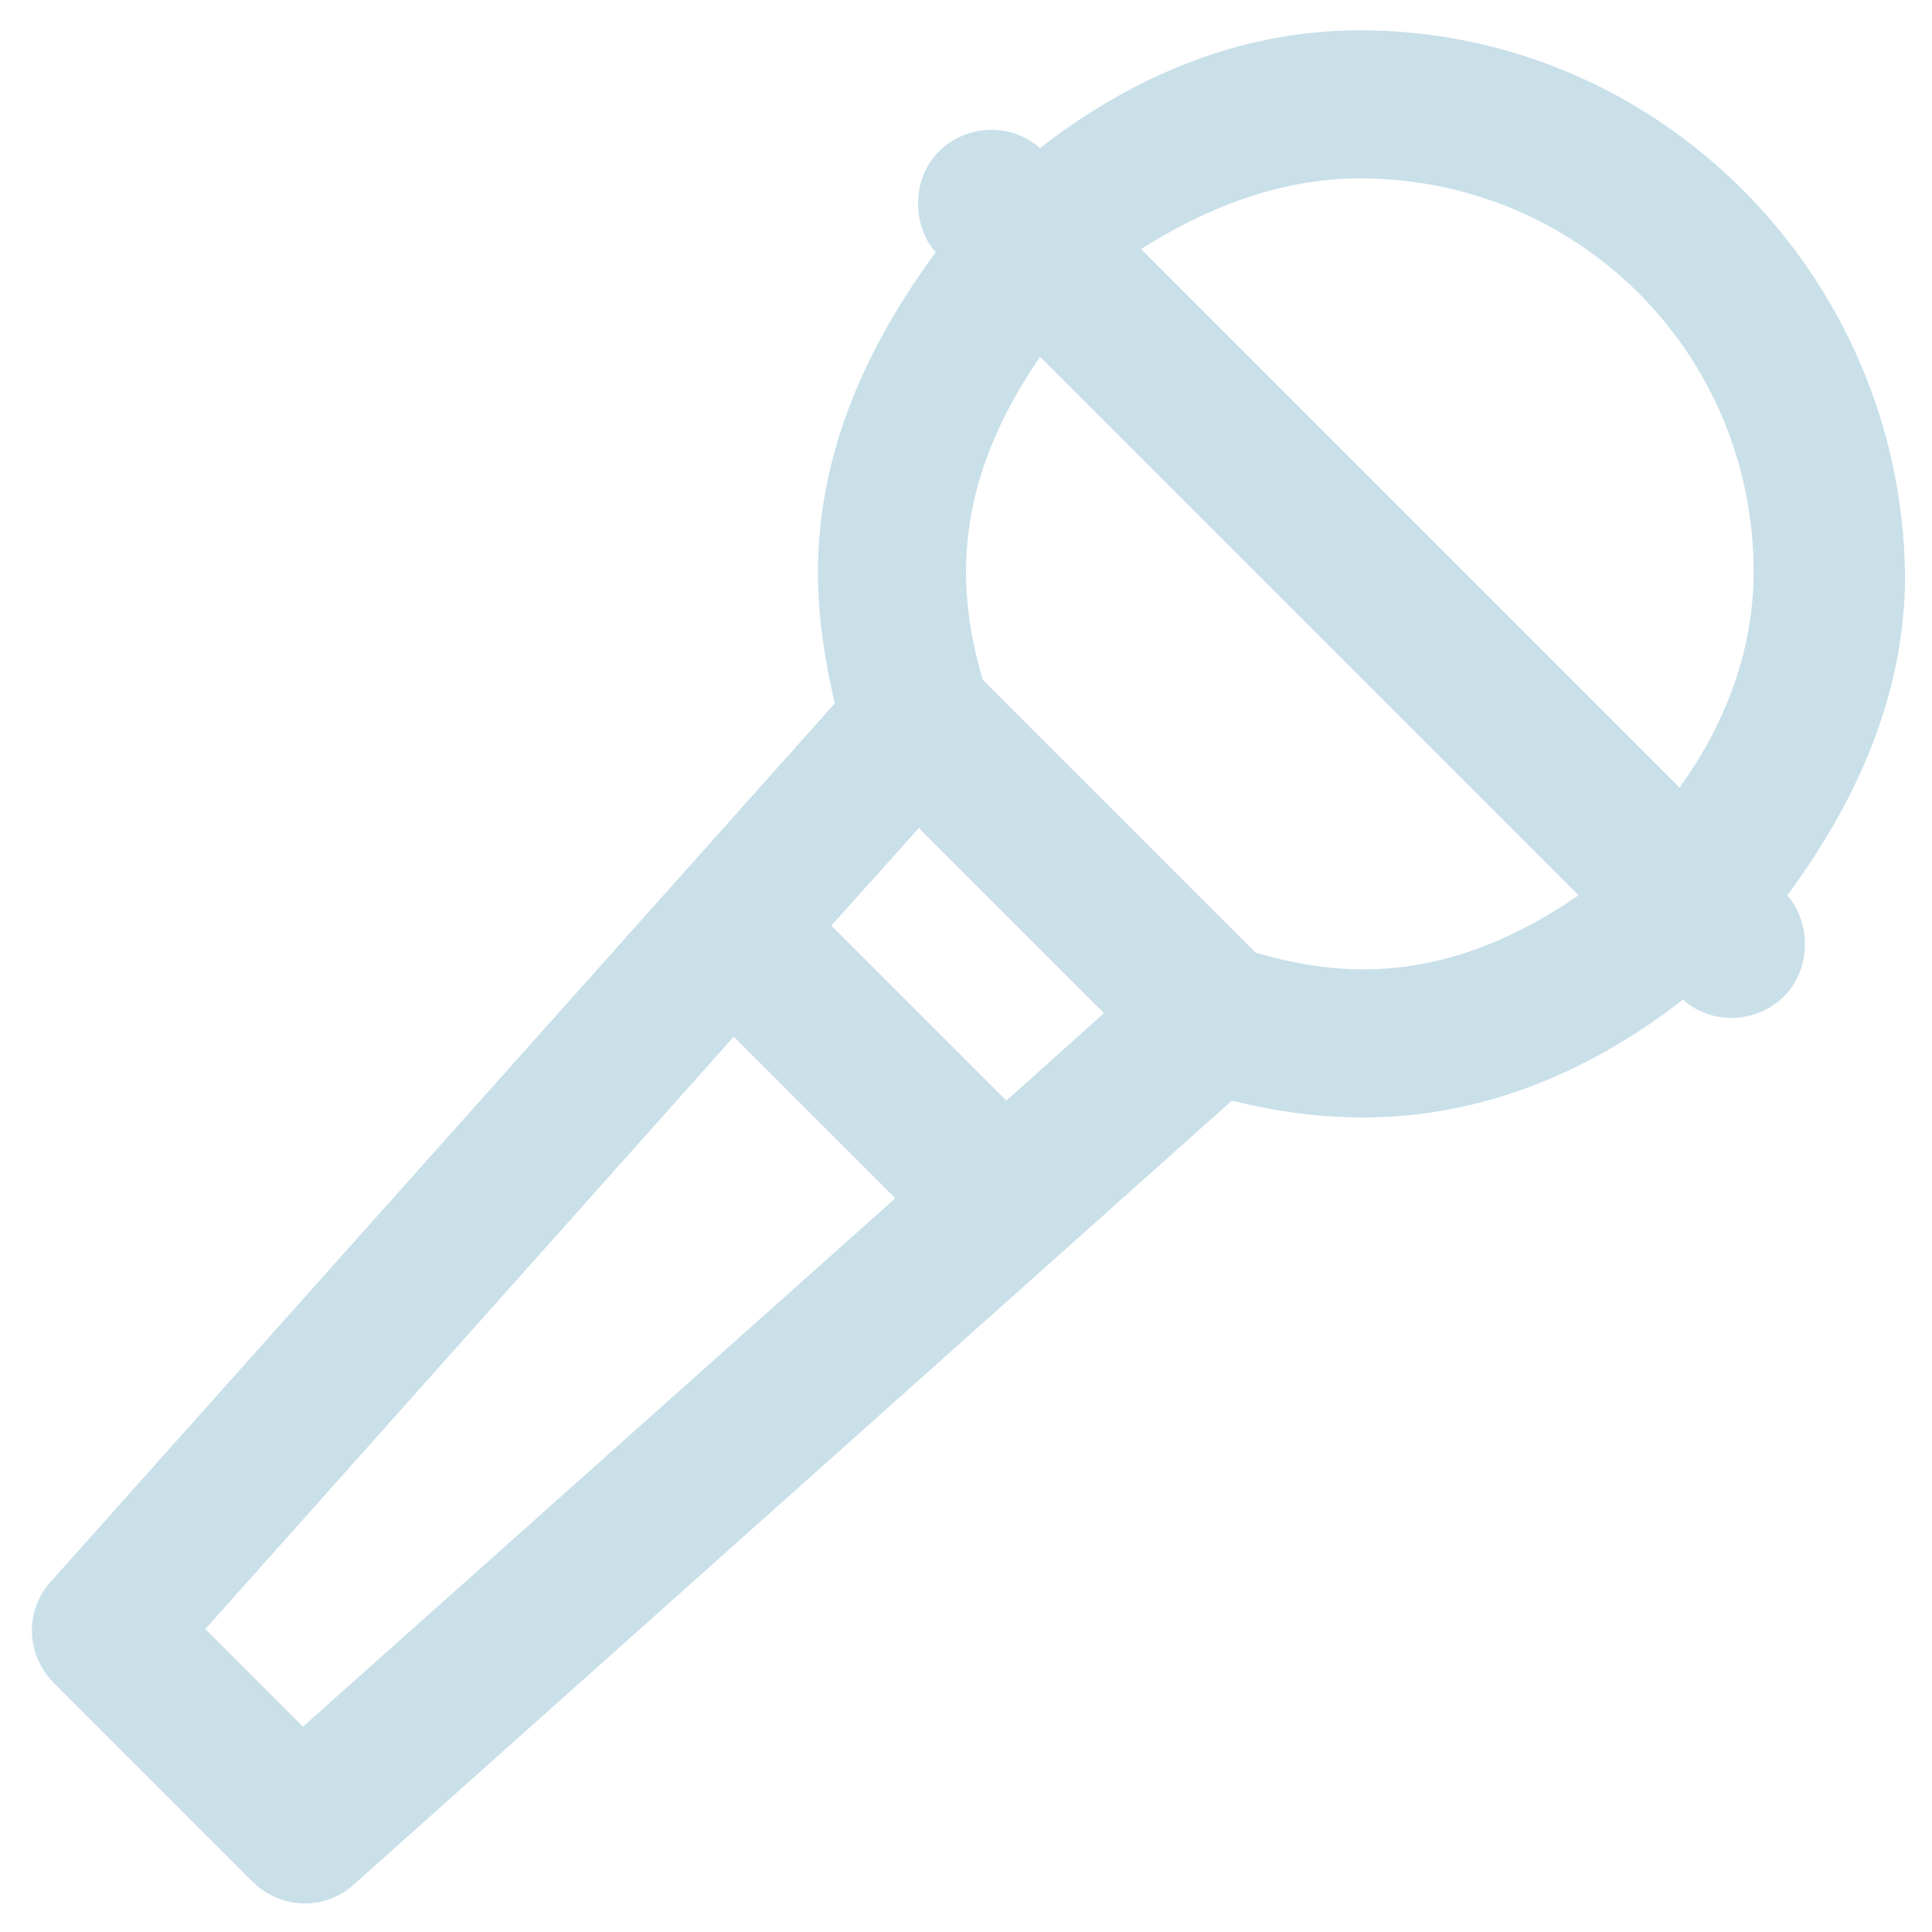 <?xml version="1.0" encoding="utf-8"?>
<!-- Generator: Adobe Illustrator 27.4.1, SVG Export Plug-In . SVG Version: 6.00 Build 0)  -->
<svg version="1.1" id="Capa_1" xmlns="http://www.w3.org/2000/svg" xmlns:xlink="http://www.w3.org/1999/xlink" x="0px" y="0px"
	 viewBox="0 0 57.4 57.4" style="enable-background:new 0 0 57.4 57.4;" xml:space="preserve">
<style type="text/css">
	.st0{fill:#C9E0E9;}
</style>
<g id="canteen">
</g>
<path class="st0" d="M40.4,0.9c-3.6,0-6.8,1.4-9.5,3.5c-0.9-0.8-2.3-0.7-3.1,0.2c-0.7,0.8-0.7,2.1,0,2.9c-2,2.7-3.5,5.9-3.5,9.5
	c0,1.3,0.2,2.6,0.5,3.9L1.5,47c-0.8,0.9-0.7,2.2,0.1,3l5.9,5.9c0.8,0.8,2.1,0.9,3,0.1l26.1-23.3c1.2,0.3,2.5,0.5,3.9,0.5
	c3.6,0,6.8-1.4,9.5-3.5c0.9,0.8,2.3,0.7,3.1-0.2c0.7-0.8,0.7-2.1,0-2.9c2-2.7,3.5-5.9,3.5-9.5C56.5,8.2,49.3,0.9,40.4,0.9z
	 M40.4,5.3c6.5,0,11.7,5.2,11.7,11.7c0,2.4-0.9,4.6-2.2,6.4l-16-16C35.8,6.2,38,5.3,40.4,5.3z M30.9,10.6l16,16
	c-1.9,1.3-4,2.2-6.4,2.2c-1.1,0-2.2-0.2-3.2-0.5l-8.1-8.1c-0.3-1-0.5-2.1-0.5-3.2C28.7,14.6,29.6,12.5,30.9,10.6z M27.3,24.6
	l5.5,5.5l-2.9,2.6l-5.2-5.2L27.3,24.6z M21.8,30.8l4.8,4.8L9,51.3l-2.9-2.9L21.8,30.8z"/>
</svg>
